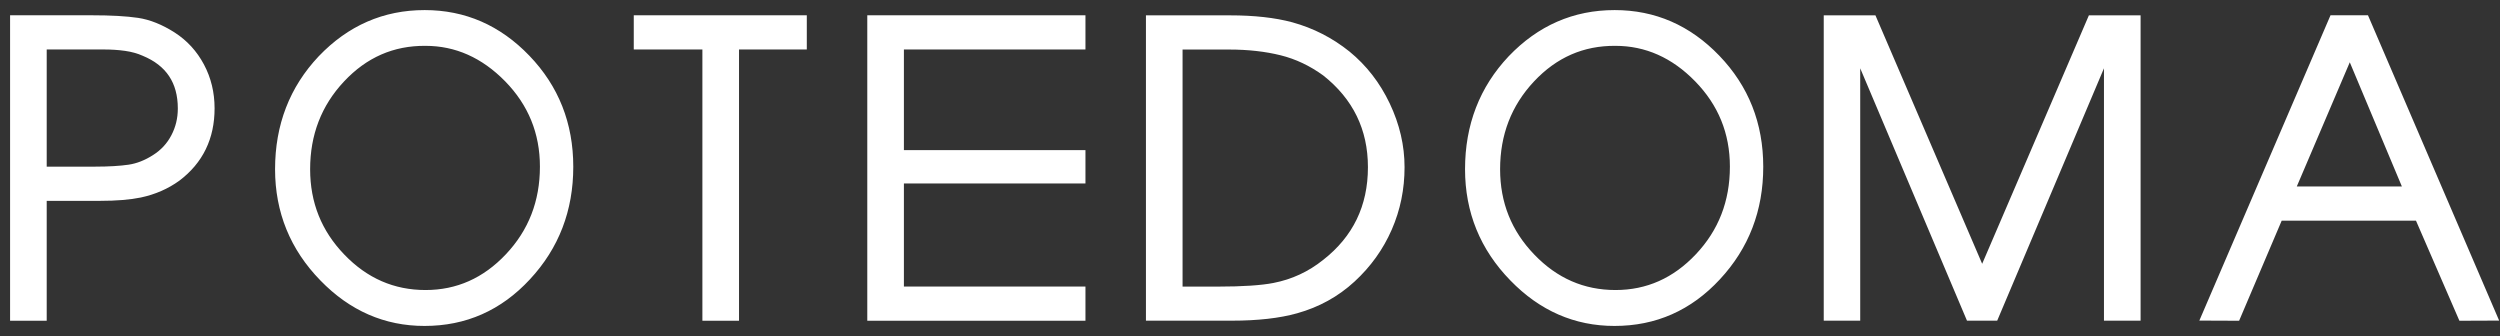 <svg width="186" height="25" viewBox="0 0 186 25" fill="none" xmlns="http://www.w3.org/2000/svg">
<rect x="0" y="0" width="186" height="25" fill="#333333" stroke="none"/>
<path d="M1 23.603V1.387H6.827C8.246 1.387 9.38 1.45 10.238 1.577C11.086 1.705 11.954 2.054 12.855 2.626C13.745 3.198 14.444 3.961 14.953 4.915C15.461 5.868 15.715 6.917 15.715 8.061C15.715 10.243 14.878 11.97 13.194 13.242C12.389 13.824 11.467 14.227 10.429 14.449C9.666 14.608 8.67 14.693 7.431 14.693H3.225V23.613H1V23.603ZM3.225 12.648H7.07C8.109 12.648 8.956 12.595 9.602 12.5C10.249 12.405 10.895 12.15 11.52 11.748C12.156 11.345 12.632 10.826 12.971 10.18C13.31 9.534 13.48 8.834 13.48 8.072C13.48 6.059 12.558 4.682 10.715 3.919C10.312 3.739 9.857 3.612 9.338 3.537C8.819 3.463 8.278 3.431 7.717 3.431H3.225V12.648Z" fill="white" stroke="white" stroke-width="0.5" stroke-miterlimit="10"/>
<path d="M31.596 1C34.541 1 37.073 2.102 39.202 4.316C41.332 6.53 42.402 9.221 42.402 12.41C42.402 15.609 41.353 18.343 39.245 20.61C37.147 22.877 34.594 24 31.585 24C28.682 24 26.161 22.898 24.021 20.695C21.817 18.438 20.715 15.726 20.715 12.59C20.715 9.348 21.775 6.604 23.894 4.358C26.034 2.123 28.597 1 31.596 1ZM31.659 3.161C29.212 3.14 27.135 4.051 25.409 5.895C23.682 7.738 22.824 9.973 22.824 12.59C22.824 15.133 23.692 17.305 25.44 19.116C27.178 20.928 29.254 21.828 31.659 21.828C34.043 21.828 36.098 20.917 37.825 19.084C39.552 17.252 40.42 15.027 40.42 12.399C40.42 9.857 39.531 7.685 37.761 5.873C35.992 4.072 33.958 3.161 31.659 3.161Z" fill="white" stroke="white" stroke-width="0.5" stroke-miterlimit="10"/>
<path d="M52.508 23.603V3.431H47.402V1.387H59.776V3.431H54.733V23.613H52.508V23.603Z" fill="white" stroke="white" stroke-width="0.5" stroke-miterlimit="10"/>
<path d="M64.776 23.603V1.387H80.508V3.431H67V11.419H80.508V13.4H67V21.569H80.508V23.613H64.776V23.603Z" fill="white" stroke="white" stroke-width="0.5" stroke-miterlimit="10"/>
<path d="M85.508 23.608V1.392H91.515C93.295 1.392 94.82 1.561 96.081 1.9C97.617 2.324 99.005 3.034 100.245 4.03C101.474 5.036 102.448 6.286 103.169 7.801C103.889 9.316 104.249 10.863 104.249 12.441C104.249 14.041 103.942 15.556 103.317 16.986C102.692 18.416 101.791 19.677 100.605 20.768C99.418 21.86 98.03 22.622 96.441 23.067C95.159 23.427 93.56 23.608 91.642 23.608H85.508ZM87.733 21.573H90.615C92.479 21.573 93.867 21.478 94.789 21.298C96.208 21.023 97.48 20.429 98.603 19.529C100.88 17.749 102.024 15.386 102.024 12.441C102.024 9.56 100.88 7.218 98.603 5.417C97.585 4.676 96.494 4.157 95.34 3.871C94.185 3.585 92.892 3.436 91.451 3.436H87.733V21.573Z" fill="white" stroke="white" stroke-width="0.5" stroke-miterlimit="10"/>
<path d="M120.13 1C123.075 1 125.607 2.102 127.736 4.316C129.866 6.53 130.936 9.221 130.936 12.41C130.936 15.609 129.887 18.343 127.779 20.61C125.681 22.877 123.128 24 120.119 24C117.216 24 114.695 22.898 112.555 20.695C110.351 18.438 109.249 15.726 109.249 12.59C109.249 9.348 110.309 6.604 112.428 4.358C114.568 2.123 117.131 1 120.13 1ZM120.193 3.161C117.746 3.14 115.669 4.051 113.942 5.895C112.216 7.738 111.358 9.973 111.358 12.59C111.358 15.133 112.226 17.305 113.974 19.116C115.712 20.928 117.788 21.828 120.193 21.828C122.577 21.828 124.632 20.917 126.359 19.084C128.086 17.252 128.954 15.027 128.954 12.399C128.954 9.857 128.065 7.685 126.295 5.873C124.537 4.072 122.492 3.161 120.193 3.161Z" fill="white" stroke="white" stroke-width="0.5" stroke-miterlimit="10"/>
<path d="M135.936 23.608V1.392H139.368L147.473 20.26L155.577 1.392H159.01V23.608H156.785V3.849L148.426 23.608H146.509L138.15 3.849V23.608H135.936Z" fill="white" stroke="white" stroke-width="0.5" stroke-miterlimit="10"/>
<path d="M164.01 23.603L173.555 1.387H176.013L185.558 23.603L183.143 23.613L179.912 16.166H169.593L166.425 23.613L164.01 23.603ZM170.504 14.121H179.075L174.826 3.993L170.504 14.121Z" fill="white" stroke="white" stroke-width="0.5" stroke-miterlimit="10"/>
</svg>
